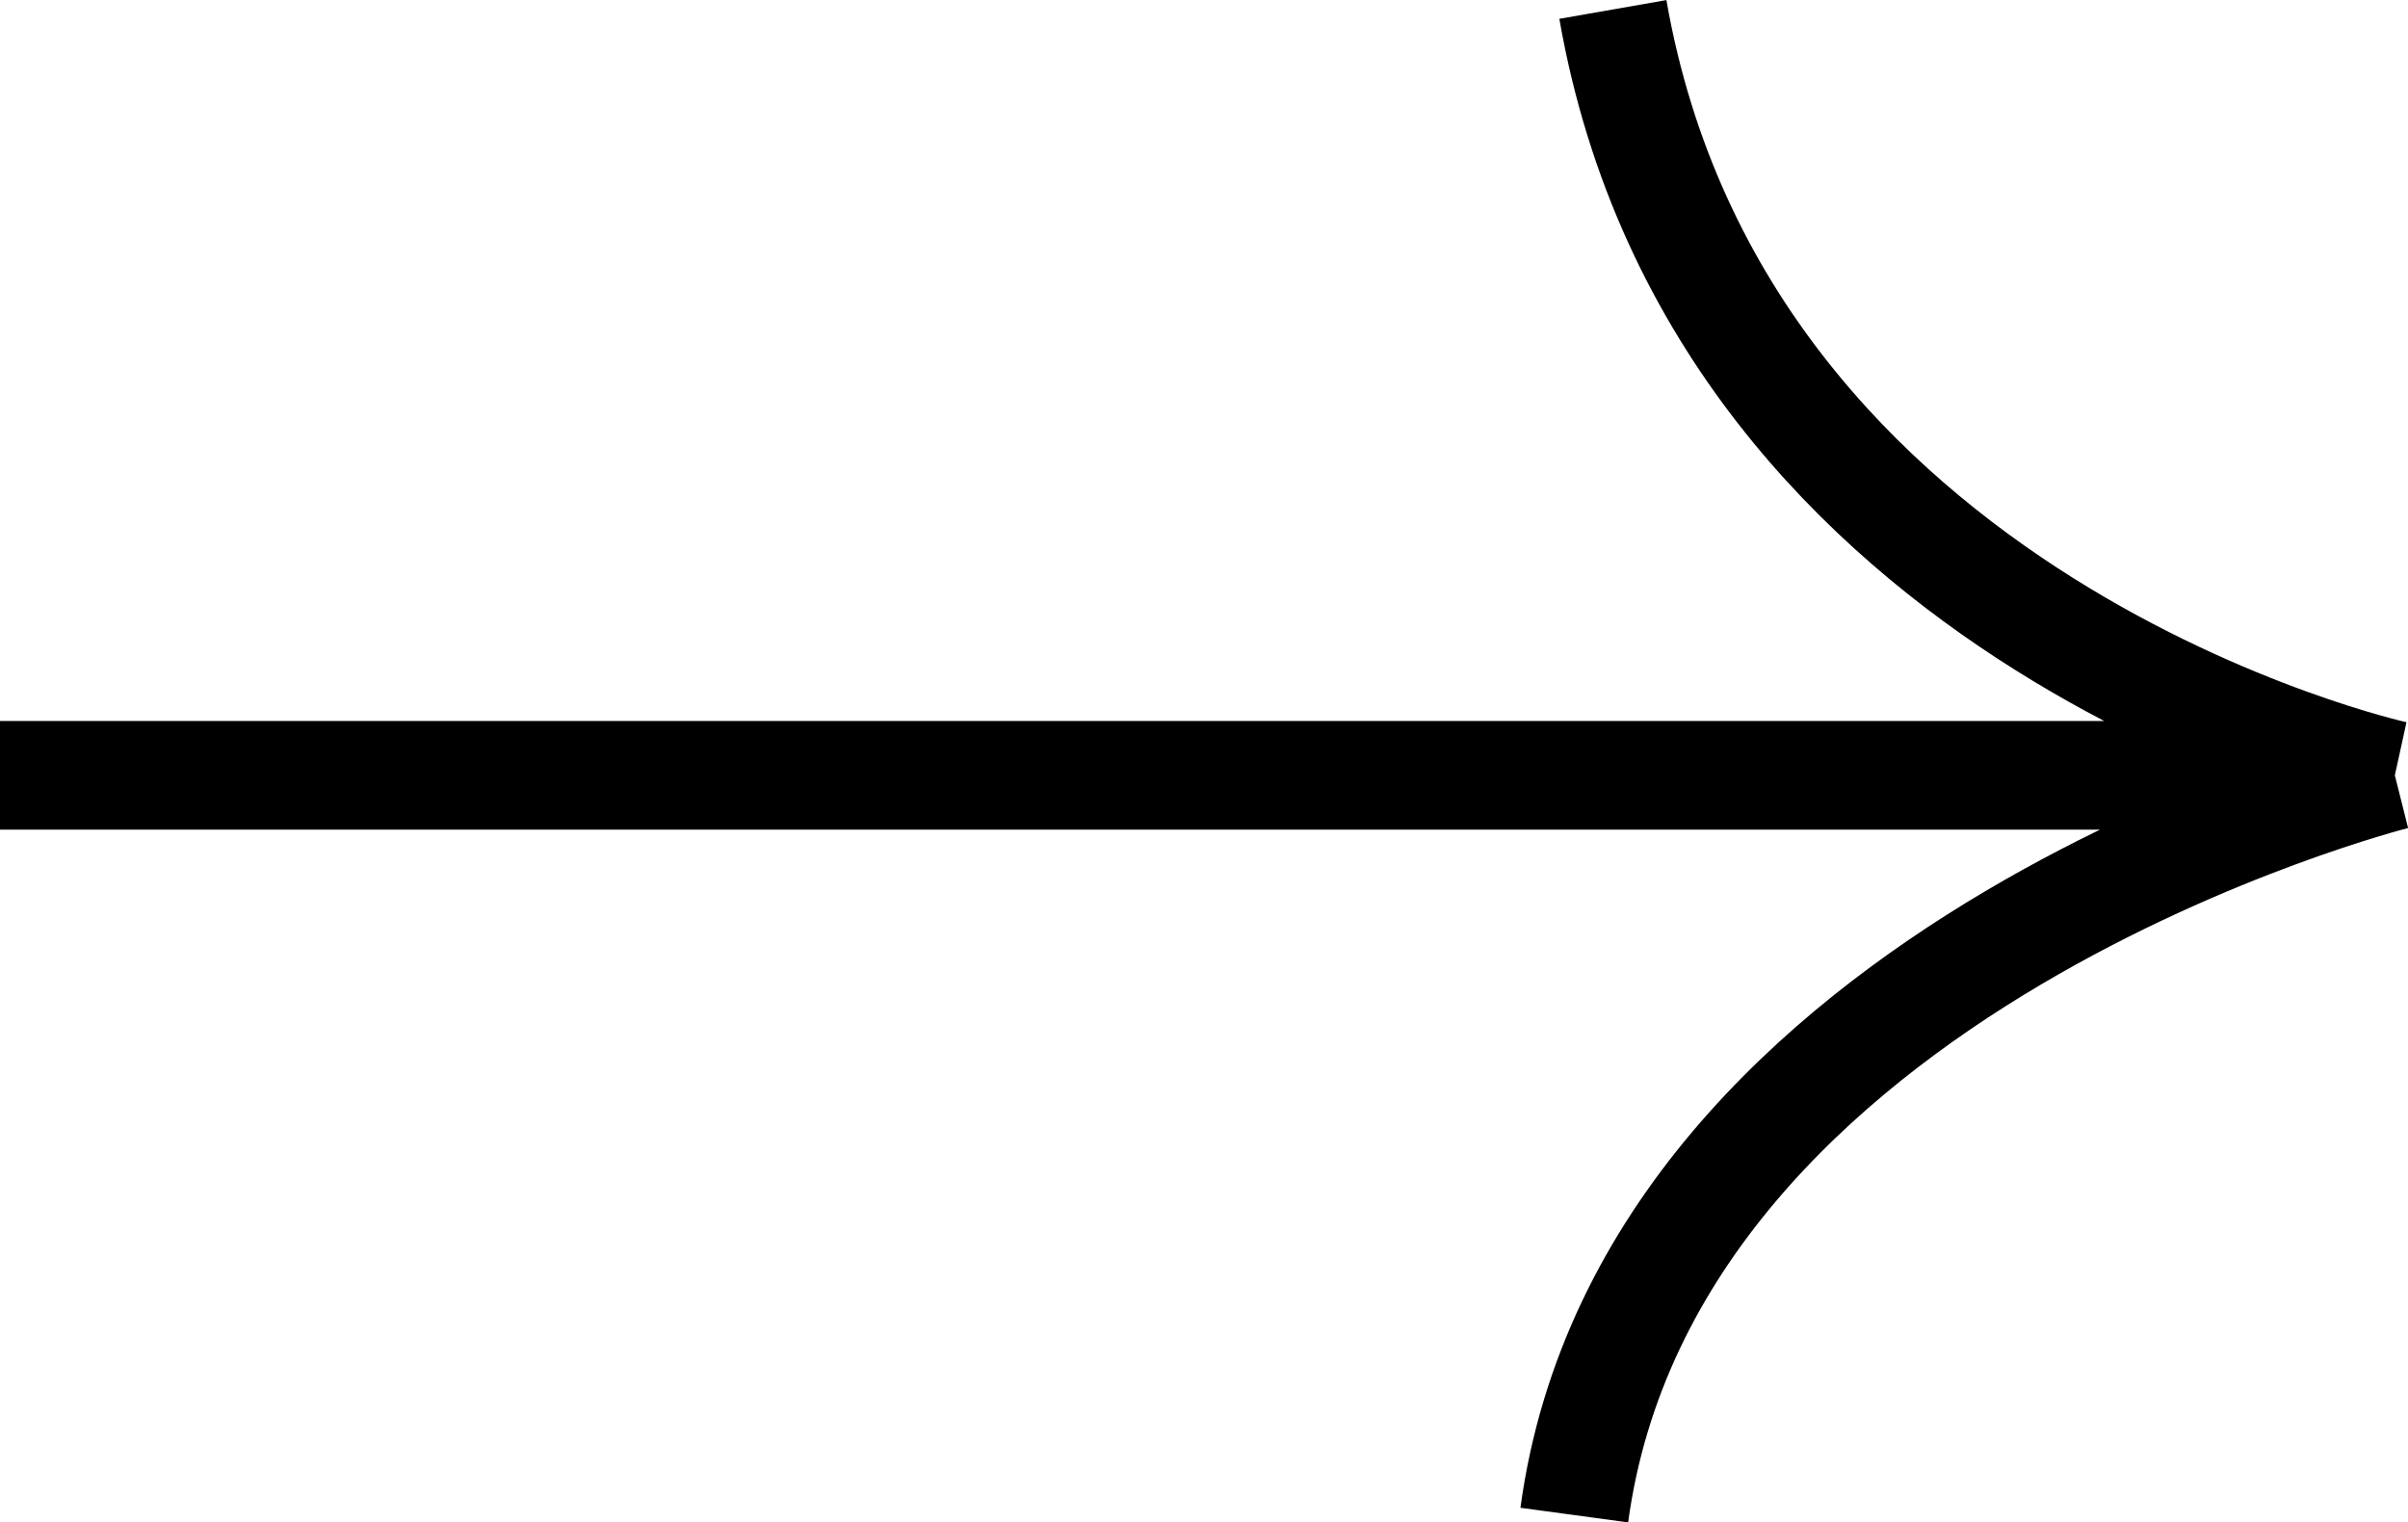 <?xml version="1.0" encoding="UTF-8"?>
<svg xmlns="http://www.w3.org/2000/svg" id="レイヤー_1" data-name="レイヤー 1" width="22.156" height="14.005" viewBox="0 0 22.156 14.005">
  <path d="M16.291,5.162c.995,5.686,7.195,7.046,7.195,7.046m0,0s-6.861,1.726-7.55,6.806m7.55-6.806H1.451" transform="translate(-1.451 -5.075)" style="fill:none;stroke:#000"></path>
</svg>
